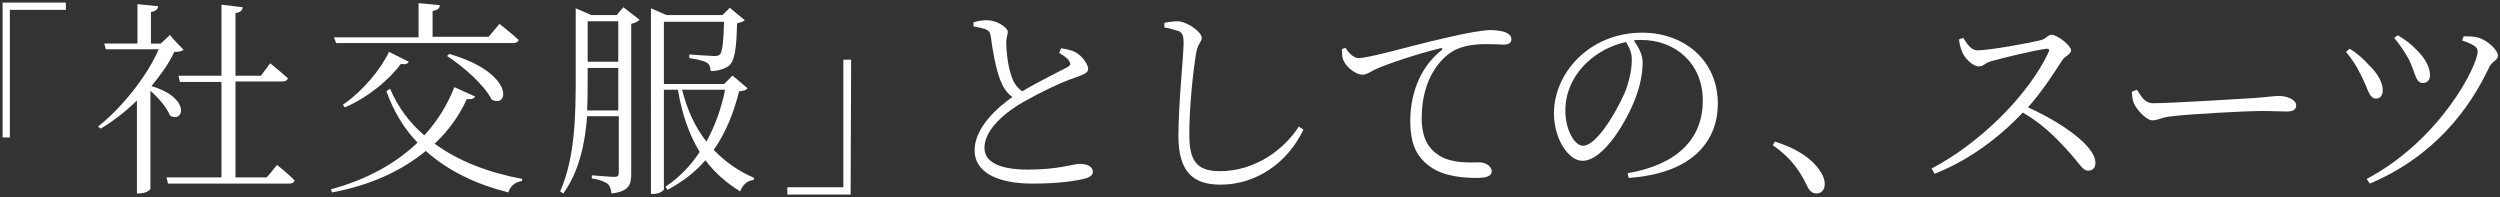 <?xml version="1.0" encoding="utf-8"?>
<!-- Generator: Adobe Illustrator 27.2.0, SVG Export Plug-In . SVG Version: 6.00 Build 0)  -->
<svg version="1.1" id="_レイヤー_2" xmlns="http://www.w3.org/2000/svg" xmlns:xlink="http://www.w3.org/1999/xlink" x="0px"
	 y="0px" viewBox="0 0 482 38" style="enable-background:new 0 0 482 38;" xml:space="preserve">
<rect x="0" y="0" width="482" height="38" fill="#333333" stroke="none"/>
<style type="text/css">
	.st0{fill:#FFFFFF;}
</style>
<g id="_レイヤー_1-2">
	<g>
		<path class="st0" d="M0.5,0.5h12.2v1.4H1.9v24.6H0.5V0.5z"/>
		<path class="st0" d="M35.4,9.6c-0.4,0.3-0.8,0.4-1.8,0.4c-1,2.2-2.6,4.4-4.4,6.6c7.7,2.3,6.2,7.2,3.6,5.7
			c-0.6-1.5-2.2-3.4-3.8-4.8v18.9c0,0.2-0.9,0.9-2.2,0.9h-0.4V19.4c-2.2,2.1-4.6,4-7,5.4l-0.5-0.4c4.7-3.7,9.5-9.8,11.7-14.9H20.4
			l-0.3-1.1h6.4V0.8l4,0.4c-0.1,0.6-0.5,1-1.4,1.1v6.1h1.9l1.8-1.7C32.6,6.8,35.4,9.6,35.4,9.6z M53.4,31.8c0,0,2.2,1.7,3.4,3
			c-0.1,0.4-0.5,0.6-1,0.6H32.4l-0.3-1.2h10.6V15.8h-8l-0.3-1.2h8.3V0.9l4.1,0.5c-0.1,0.6-0.4,1-1.4,1.1v12.1h4.9l1.8-2.4
			c0,0,2.1,1.7,3.4,2.9c-0.1,0.4-0.5,0.6-1,0.6h-9.1v18.5h6C51.5,34.2,53.4,31.8,53.4,31.8z"/>
		<path class="st0" d="M91.6,18.6C91.4,19,91,19.2,90,19.1c-1.4,3.1-3.5,6.1-6.2,8.6c4.6,3.4,10.5,5.6,16.9,6.8l-0.1,0.4
			c-1.2,0.2-2.2,0.9-2.6,2.2c-6.3-1.6-11.7-4.2-15.9-8c-4.5,3.7-10.5,6.6-18.1,8l-0.2-0.6c7-1.9,12.5-5,16.7-9c-2.6-2.7-4.6-6-6-9.9
			l0.7-0.5c1.5,3.5,3.7,6.5,6.6,9c2.6-2.8,4.5-6,5.8-9.3L91.6,18.6z M64.4,7.2h16.3V0.6l4.1,0.4c0,0.6-0.5,1-1.4,1.1v5h10.8l2.1-2.5
			c0,0,2.3,1.8,3.7,3.1c-0.1,0.4-0.5,0.6-1.1,0.6H64.8L64.4,7.2L64.4,7.2z M66.1,20.2c3.8-2.6,7.3-6.8,8.9-10.2l3.8,1.9
			c-0.2,0.4-0.6,0.6-1.5,0.4c-2.2,3-6.2,6.4-10.8,8.4C66.5,20.7,66.1,20.2,66.1,20.2z M86.6,10.4C99.2,14,98.2,21,94.8,19.2
			c-1.4-2.8-5.5-6.4-8.6-8.4C86.2,10.8,86.6,10.4,86.6,10.4z"/>
		<path class="st0" d="M120.2,1.4l3.1,2.4c-0.2,0.3-0.8,0.6-1.6,0.8v28.9c0,2.1-0.4,3.4-3.8,3.8c-0.1-0.8-0.3-1.5-0.8-1.9
			c-0.6-0.4-1.5-0.8-3-1v-0.6c0,0,3.6,0.3,4.3,0.3s0.9-0.2,0.9-0.8V22.4h-6.1c-0.4,5.2-1.5,10.6-4.6,14.9l-0.6-0.4
			c2.9-6.6,3-14.7,3-22.2V1.6l3,1.3h5C118.8,2.9,120.2,1.4,120.2,1.4z M119.2,21.3v-8.2h-5.9v1.7c0,2,0,4.2-0.1,6.5H119.2z
			 M113.3,4.1v7.8h5.9V4.1C119.2,4.1,113.3,4.1,113.3,4.1z M144.1,17c-0.2,0.4-0.7,0.5-1.6,0.6c-1,4-2.5,7.9-4.9,11.3
			c2.2,2.3,4.8,4.1,7.8,5.4l-0.1,0.4c-1.2,0.1-2.1,0.9-2.6,2.2c-2.6-1.6-4.9-3.6-6.7-6c-1.9,2.2-4.3,4.1-7.3,5.7l-0.4-0.6
			c2.7-1.8,4.9-4.1,6.6-6.7c-2-3.3-3.4-7.2-4.2-12H128v19.2c0,0.2-0.8,0.9-2.1,0.9h-0.4V1.6l3,1.3h10.8l1.4-1.4l2.9,2.4
			c-0.2,0.2-0.7,0.4-1.5,0.6c-0.1,4.6-0.4,7.3-1.6,8.2c-0.8,0.6-2.1,1-3.5,1c0-0.7-0.2-1.3-0.7-1.6c-0.6-0.4-2.1-0.7-3.4-0.9v-0.7
			c1.5,0.1,4.1,0.3,4.8,0.3c0.6,0,0.9-0.1,1.1-0.3c0.5-0.5,0.7-2.7,0.8-6.3H128v12h11.6l1.6-1.6C141.2,14.5,144.1,17,144.1,17z
			 M131.5,17.3c1,3.9,2.5,7.2,4.7,10c1.7-3.1,2.9-6.5,3.6-10H131.5z"/>
		<path class="st0" d="M164,37.5h-12.2v-1.4h10.8V11.5h1.5L164,37.5L164,37.5z"/>
		<path class="st0" d="M204.6,9.3c1.1,0.2,2.1,0.4,2.8,0.8c1.4,0.8,2.4,2.4,2.4,3.2s-1,1.1-2.6,1.7c-2.5,0.8-7,3-9.8,4.6
			c-3.2,1.8-7.6,5.2-7.6,8.9c0,2.4,2.2,4.2,8.5,4.2c5.7,0,8.7-1.1,9.8-1.1c1.4,0,2.6,0.4,2.6,1.6c0,0.5-0.6,1-1.4,1.2
			c-1.5,0.4-4.8,1-10.2,1c-7,0-11.2-2.3-11.2-6.4c0-4.5,4.6-8.4,7.3-10.3c-1.2-0.8-1.9-2.1-2.4-3.4c-0.8-2.1-1.4-5.4-1.8-8.4
			c-0.1-0.6-0.3-1-1.1-1.3c-0.6-0.2-1.6-0.4-2.2-0.5l0-0.8c1-0.3,1.8-0.4,2.6-0.4c1.8,0,3.9,1.3,4,2.2c0,0.7-0.3,1.1-0.3,2.1
			c0,1.5,0.3,4.4,0.9,6.1c0.4,1.4,1,2.5,2.2,3.3c3-1.8,7.1-3.8,8.6-4.6c0.6-0.3,0.8-0.6,0.5-1.1c-0.3-0.7-1.2-1.2-2-1.7L204.6,9.3
			L204.6,9.3z"/>
		<path class="st0" d="M224.5,5.3V4.4c1-0.2,1.9-0.3,2.6-0.3c1.9,0.1,4.6,2.1,4.6,3.2c0,0.8-0.8,1.1-1.1,3
			c-0.6,3.8-1.3,10.2-1.3,15.7c0,5.1,1.5,7,5.9,7c6.9,0,12.5-4.3,15.2-8.6l0.9,0.6c-3,6.3-9,10.6-16,10.6c-5.4,0-8.1-2.6-8.1-9.4
			c0-6.2,1-15.6,1-17.9c0-1.4-0.2-1.9-0.9-2.3C226.4,5.8,225.5,5.4,224.5,5.3L224.5,5.3z"/>
		<path class="st0" d="M259.4,9.2c0.6,1,1.6,2,2.5,2c2.1,0,9.8-2.3,16.4-3.8c4.6-1.1,7.7-1.6,9.1-1.6c1,0,2.2,0.2,2.8,0.4
			c0.9,0.4,1.2,0.8,1.2,1.4s-0.5,1-1.4,1c-0.8,0-2-0.1-3.4-0.1c-1.9,0-4.7,0.2-6.7,1.5c-1.8,1.1-5.8,4.8-5.8,12.8
			c0,4.4,1.8,6.2,3.4,7.2c2.6,1.6,6.1,1.3,7.8,1.3c1,0,2.3,0.7,2.3,1.7s-1.1,1.3-2.9,1.3c-2.3,0-6.3-0.2-9-2.2
			c-2.5-1.8-3.8-4.2-3.8-8.8s1.5-10,6-13.6c0.3-0.2,0.2-0.5-0.2-0.4c-4.5,1.1-10.2,3-12.6,4.1c-0.8,0.4-1.6,1-2.4,1
			c-1.5,0-3.5-1.8-3.8-3.1c-0.2-0.6-0.1-1.2-0.2-1.8C258.7,9.5,259.4,9.2,259.4,9.2z"/>
		<path class="st0" d="M313.8,33.4c9.8-1.7,14.5-6.8,14.5-14s-5.3-11.7-11.9-11.7c-0.5,0-1,0-1.4,0.1c0.9,1.3,1.7,2.7,1.7,4.2
			c0,1.9-0.4,4.2-1.2,6.4c-1.7,4.8-6.3,12.6-10.4,12.6c-2.7,0-5.5-4.2-5.5-9.2c0-4,1.9-8.2,5.3-11.2c3.3-2.9,7.4-4.3,11.7-4.3
			c8.2,0,14.6,5.4,14.6,13.7c0,6.6-4.2,13.4-17.2,14.3L313.8,33.4z M313.5,8.1c-2.8,0.6-5.5,2-7.6,4c-2.6,2.5-4.1,5.7-4.1,9.2
			c0,3.8,1.8,6.8,3.4,6.8c2.6,0,6.3-6.3,8-10.1c0.8-1.9,1.4-4.4,1.4-6.2C314.7,10.3,314.2,9.3,313.5,8.1z"/>
		<path class="st0" d="M342.2,27.3c4.8,1.5,7.3,3.6,8.6,5.5c0.7,1,1,1.8,1,2.7c0,1.2-0.7,1.8-1.6,1.8c-0.8,0-1.4-0.5-1.9-1.7
			c-1.3-2.6-2.9-5.1-6.5-7.6L342.2,27.3L342.2,27.3z"/>
		<path class="st0" d="M378.5,7.3c0.7,1,1.4,2.4,2.8,2.4c2.2,0,10.1-1.4,12.3-2c0.8-0.2,1.3-1,1.9-1c1.2,0,3.8,2.1,3.8,3
			c0,0.8-1.2,1.1-1.7,1.9c-1.4,2.2-3.7,5.8-6.6,9.1c6.4,2.9,13,7.4,13,10.7c0,0.8-0.4,1.5-1.4,1.5c-1.1,0-1.6-1.3-3.8-3.7
			c-2.7-3-5.2-5.4-8.8-7.5c-3.7,3.9-9.4,8.8-17,11.8l-0.6-1c9.4-4.9,18.8-14.3,22.6-22.5c0.2-0.5,0-0.6-0.5-0.6
			c-2.8,0.4-8.4,1.8-10.6,2.4c-1.2,0.3-1.4,1-2.4,1c-1.2,0-2.8-1.7-3.2-2.8c-0.2-0.5-0.5-1.3-0.6-2.4L378.5,7.3z"/>
		<path class="st0" d="M412,17.3c0.9,1.4,1.5,2.6,3.2,2.6c3.6,0,17.6-0.9,19.4-1c2.7-0.2,3.8-0.4,4.8-0.4c1.5,0,3.3,0.7,3.3,1.8
			c0,0.7-0.4,1.2-1.8,1.2c-1.4,0-2.8-0.1-5.2-0.1s-13.8,0.6-16.8,1c-2.3,0.2-2.7,0.8-3.9,0.8c-1.2,0-3-2-3.6-3.3
			c-0.3-0.8-0.3-1.4-0.4-2.2L412,17.3z"/>
		<path class="st0" d="M452.3,10l0.7-0.6c1.4,0.8,2.7,2,3.6,3c1.9,1.8,2.8,3.6,2.8,5c0,0.9-0.4,1.6-1.3,1.6c-1.4,0-1.5-1.9-3-4.7
			C454.3,12.6,453.3,11.2,452.3,10z M456.9,35.4l-0.6-0.9c14.3-7.6,21.4-21.9,21.4-24.6c0-0.8-0.7-1.3-3-2.1l0.3-0.8
			c0.7,0,1.8,0,2.6,0.2c1.8,0.4,4,2.4,4,3.5c0,1-1.1,1-1.7,2.3C476.1,21,469.4,30.1,456.9,35.4z M461.6,7.3l0.7-0.5
			c1.5,0.9,2.7,1.8,3.8,3c1.4,1.4,2.4,3.1,2.4,4.7c0,1-0.6,1.5-1.4,1.5c-1.4,0-1.4-2-2.7-4.6C463.6,10,462.7,8.6,461.6,7.3
			L461.6,7.3z"/>
	</g>
</g>
</svg>
